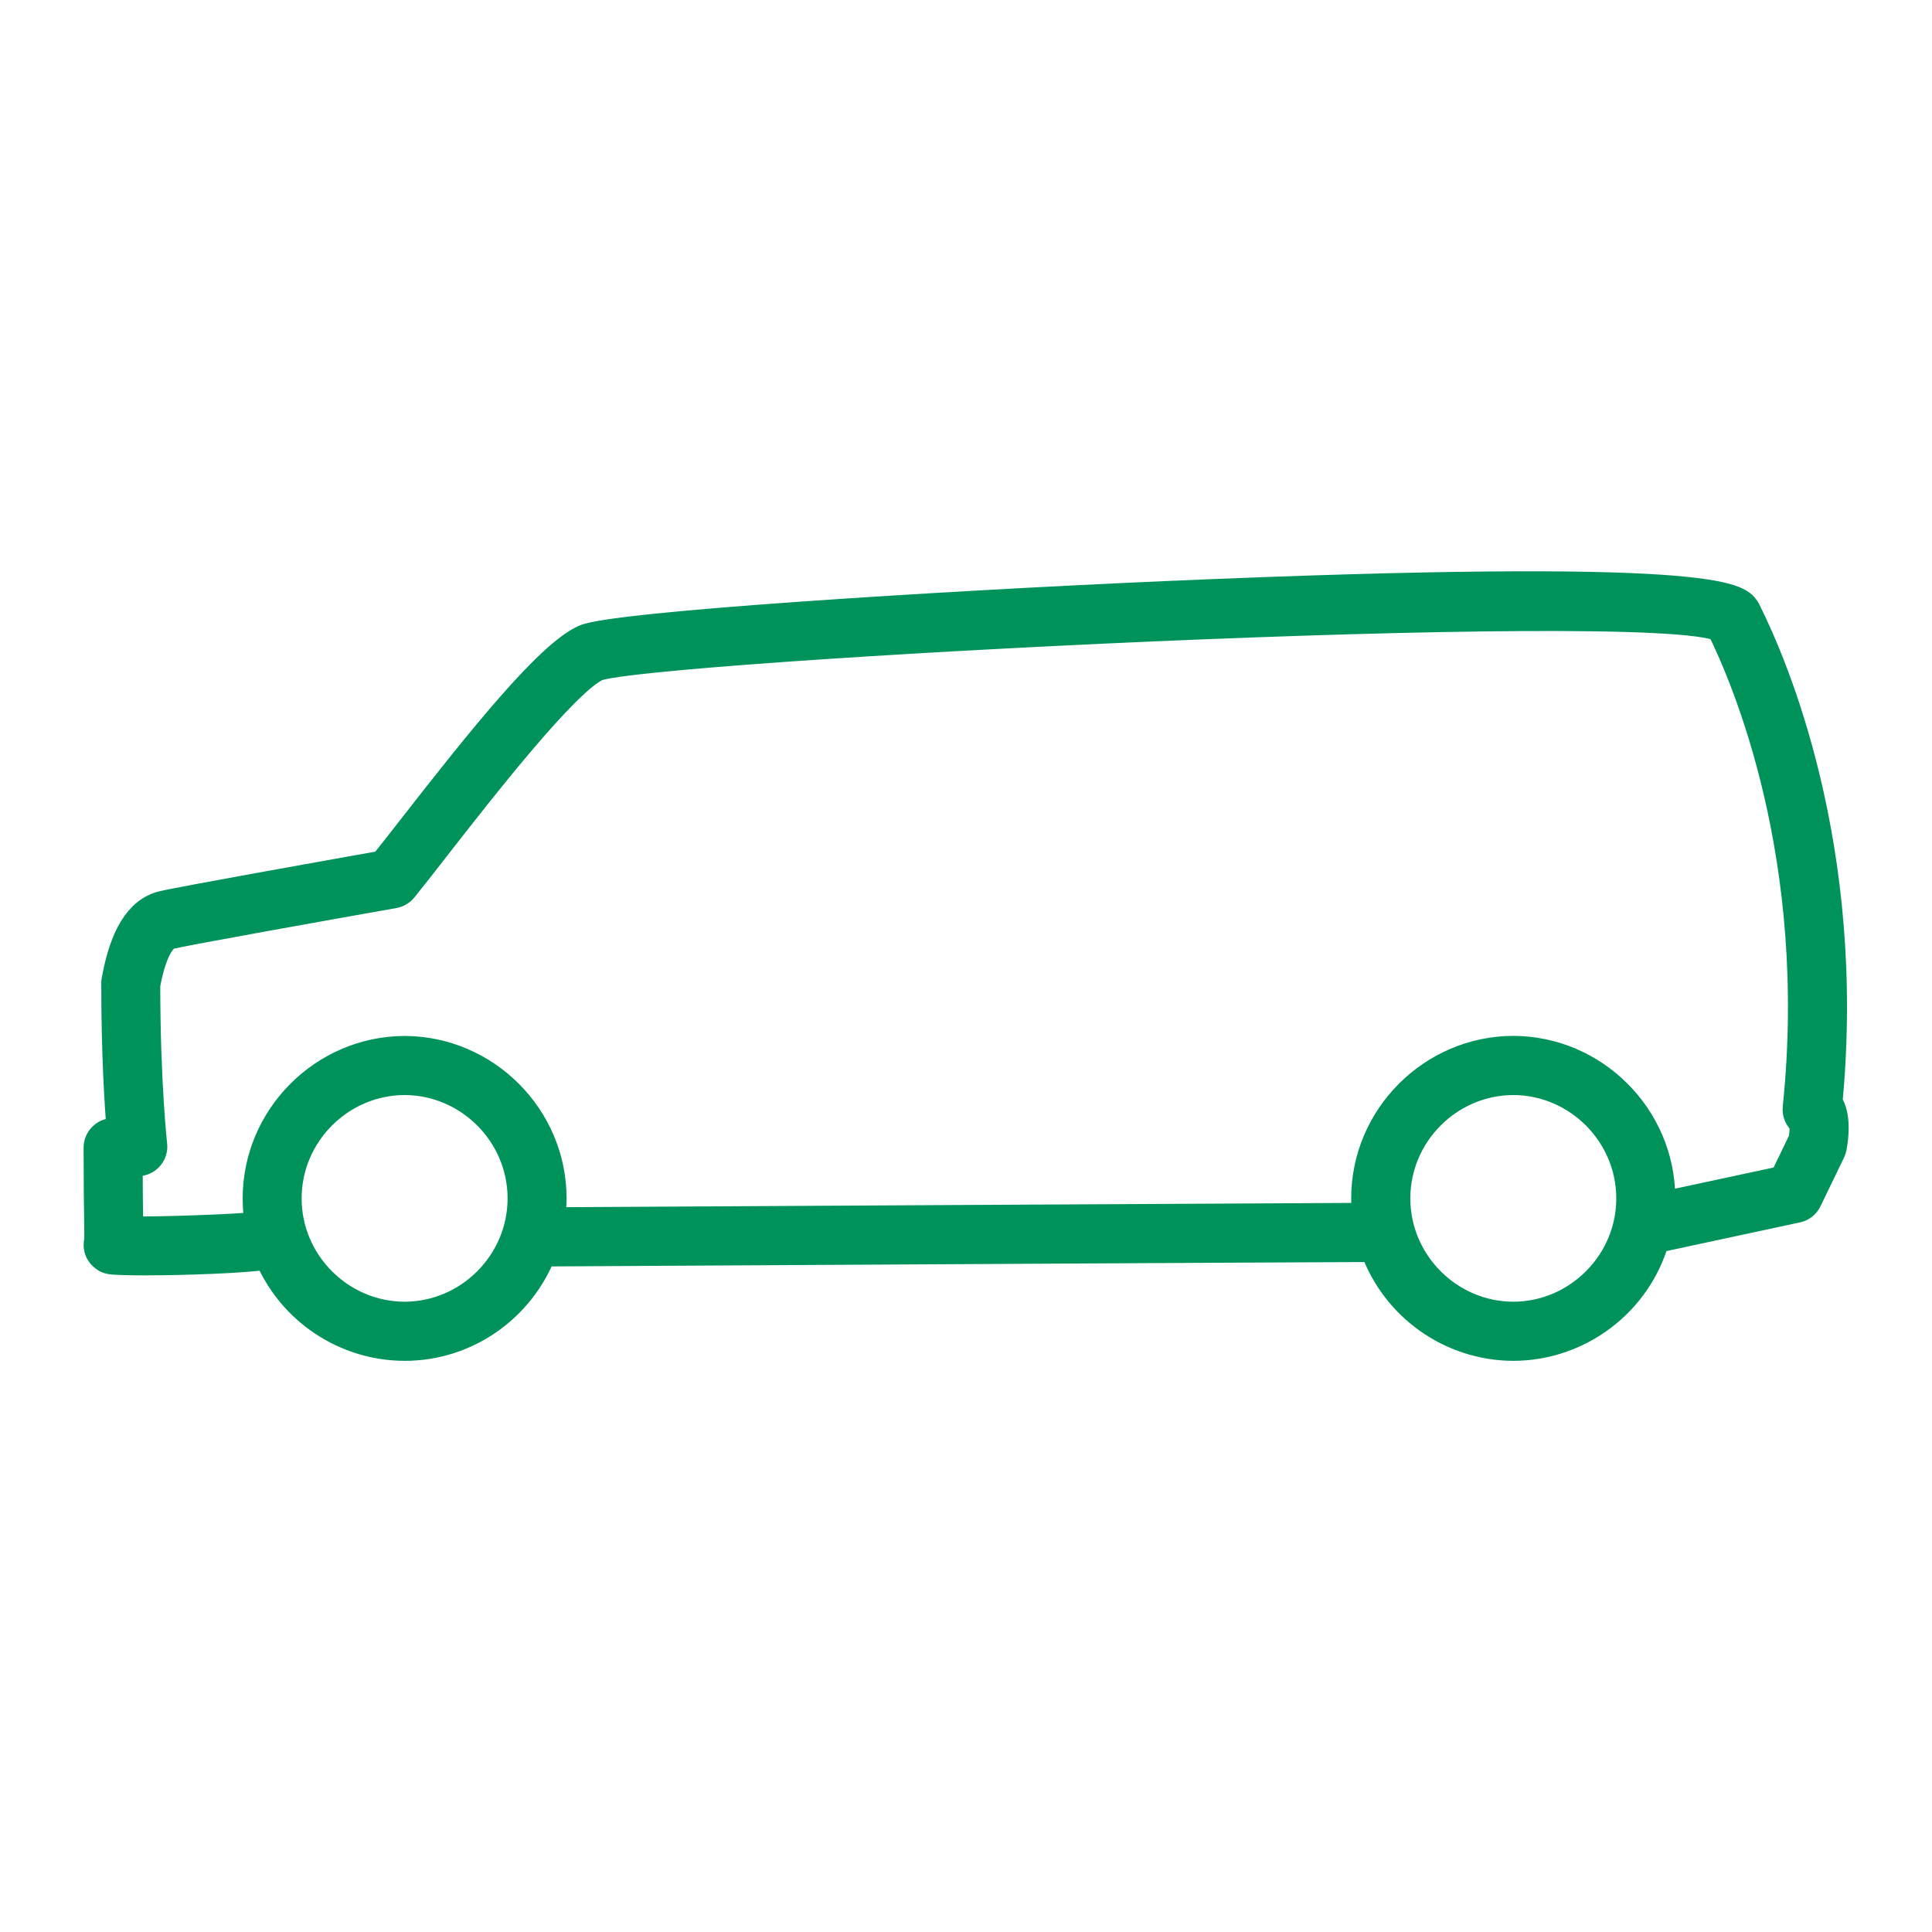 <?xml version="1.0" encoding="UTF-8" standalone="no"?>
<!DOCTYPE svg PUBLIC "-//W3C//DTD SVG 1.1//EN" "http://www.w3.org/Graphics/SVG/1.1/DTD/svg11.dtd">
<svg width="100%" height="100%" viewBox="0 0 69 69" version="1.1" xmlns="http://www.w3.org/2000/svg" xmlns:xlink="http://www.w3.org/1999/xlink" xml:space="preserve" xmlns:serif="http://www.serif.com/" style="fill-rule:evenodd;clip-rule:evenodd;stroke-linejoin:round;stroke-miterlimit:2;">
    <g transform="matrix(1.401,0,0,1.401,-2.118,13.756)">
        <g>
            <g>
                <path d="M46.075,5.813L46.055,5.775C46.044,5.748 46.031,5.723 46.015,5.699C45.813,5.411 45.341,4.736 31.231,5.349C25.498,5.599 17.159,6.123 16.411,6.459C15.5,6.869 13.811,8.973 12.013,11.278C11.726,11.646 11.473,11.971 11.273,12.218C10.401,12.373 6.083,13.141 5.648,13.25C5.05,13.4 4.66,14.031 4.454,15.18C4.45,15.203 4.448,15.227 4.448,15.251C4.448,17.081 4.535,18.396 4.588,19.03L4.378,19.039C4.167,19.049 3.998,19.225 3.998,19.437C3.998,20.335 4.006,20.93 4.012,21.312C4.015,21.536 4.017,21.722 4.015,21.804C4.004,21.841 3.999,21.879 3.999,21.917C3.999,22.107 4.135,22.272 4.321,22.308C4.429,22.328 4.761,22.338 5.195,22.338C6.182,22.338 7.698,22.287 8.345,22.191C8.93,23.594 10.307,24.514 11.827,24.517C13.423,24.517 14.787,23.517 15.339,22.111C17.583,22.099 33.995,22.006 36.536,21.997C37.067,23.5 38.496,24.513 40.09,24.517C41.771,24.513 43.258,23.387 43.717,21.77L47.325,20.995C47.445,20.969 47.546,20.889 47.599,20.779L48.201,19.534C48.217,19.501 48.228,19.465 48.235,19.429C48.343,18.811 48.251,18.473 48.124,18.289C48.744,11.786 46.717,7.104 46.074,5.813L46.075,5.813ZM46.968,20.256L47.46,19.237C47.498,18.997 47.49,18.859 47.478,18.79C47.36,18.707 47.296,18.566 47.311,18.422C47.973,12.05 46.006,7.466 45.371,6.186C43.549,5.338 18.081,6.681 16.731,7.189C15.929,7.55 13.788,10.295 12.639,11.769C12.301,12.203 12.009,12.577 11.796,12.839C11.736,12.913 11.651,12.962 11.557,12.979C10.093,13.238 6.211,13.931 5.84,14.024C5.75,14.046 5.442,14.204 5.242,15.288C5.244,17.798 5.417,19.349 5.419,19.365C5.421,19.38 5.422,19.396 5.422,19.411C5.422,19.623 5.253,19.8 5.041,19.809L4.793,19.819C4.794,20.394 4.8,20.97 4.809,21.545C5.612,21.558 7.473,21.493 8.117,21.425C8.074,21.196 8.053,20.963 8.053,20.73C8.053,18.658 9.755,16.951 11.827,16.945C13.899,16.952 15.6,18.658 15.6,20.73C15.6,20.929 15.58,21.122 15.551,21.312C18.405,21.296 33.361,21.212 36.344,21.199C36.324,21.043 36.313,20.886 36.312,20.729C36.311,18.656 38.015,16.948 40.088,16.943C42.161,16.948 43.864,18.657 43.863,20.73C43.863,20.795 43.856,20.859 43.853,20.923L46.967,20.255L46.968,20.256ZM8.846,20.731C8.845,22.368 10.189,23.716 11.826,23.72C13.463,23.716 14.807,22.367 14.806,20.73C14.807,19.093 13.463,17.745 11.826,17.741C10.189,17.745 8.845,19.094 8.846,20.731ZM40.089,23.72C38.452,23.716 37.108,22.367 37.109,20.73C37.108,19.093 38.452,17.745 40.089,17.741C41.726,17.745 43.07,19.094 43.069,20.731C43.07,22.368 41.726,23.716 40.089,23.72Z" style="fill:rgb(0,146,91);stroke:rgb(0,146,91);stroke-width:0.71px;"/>
            </g>
        </g>
    </g>
</svg>
